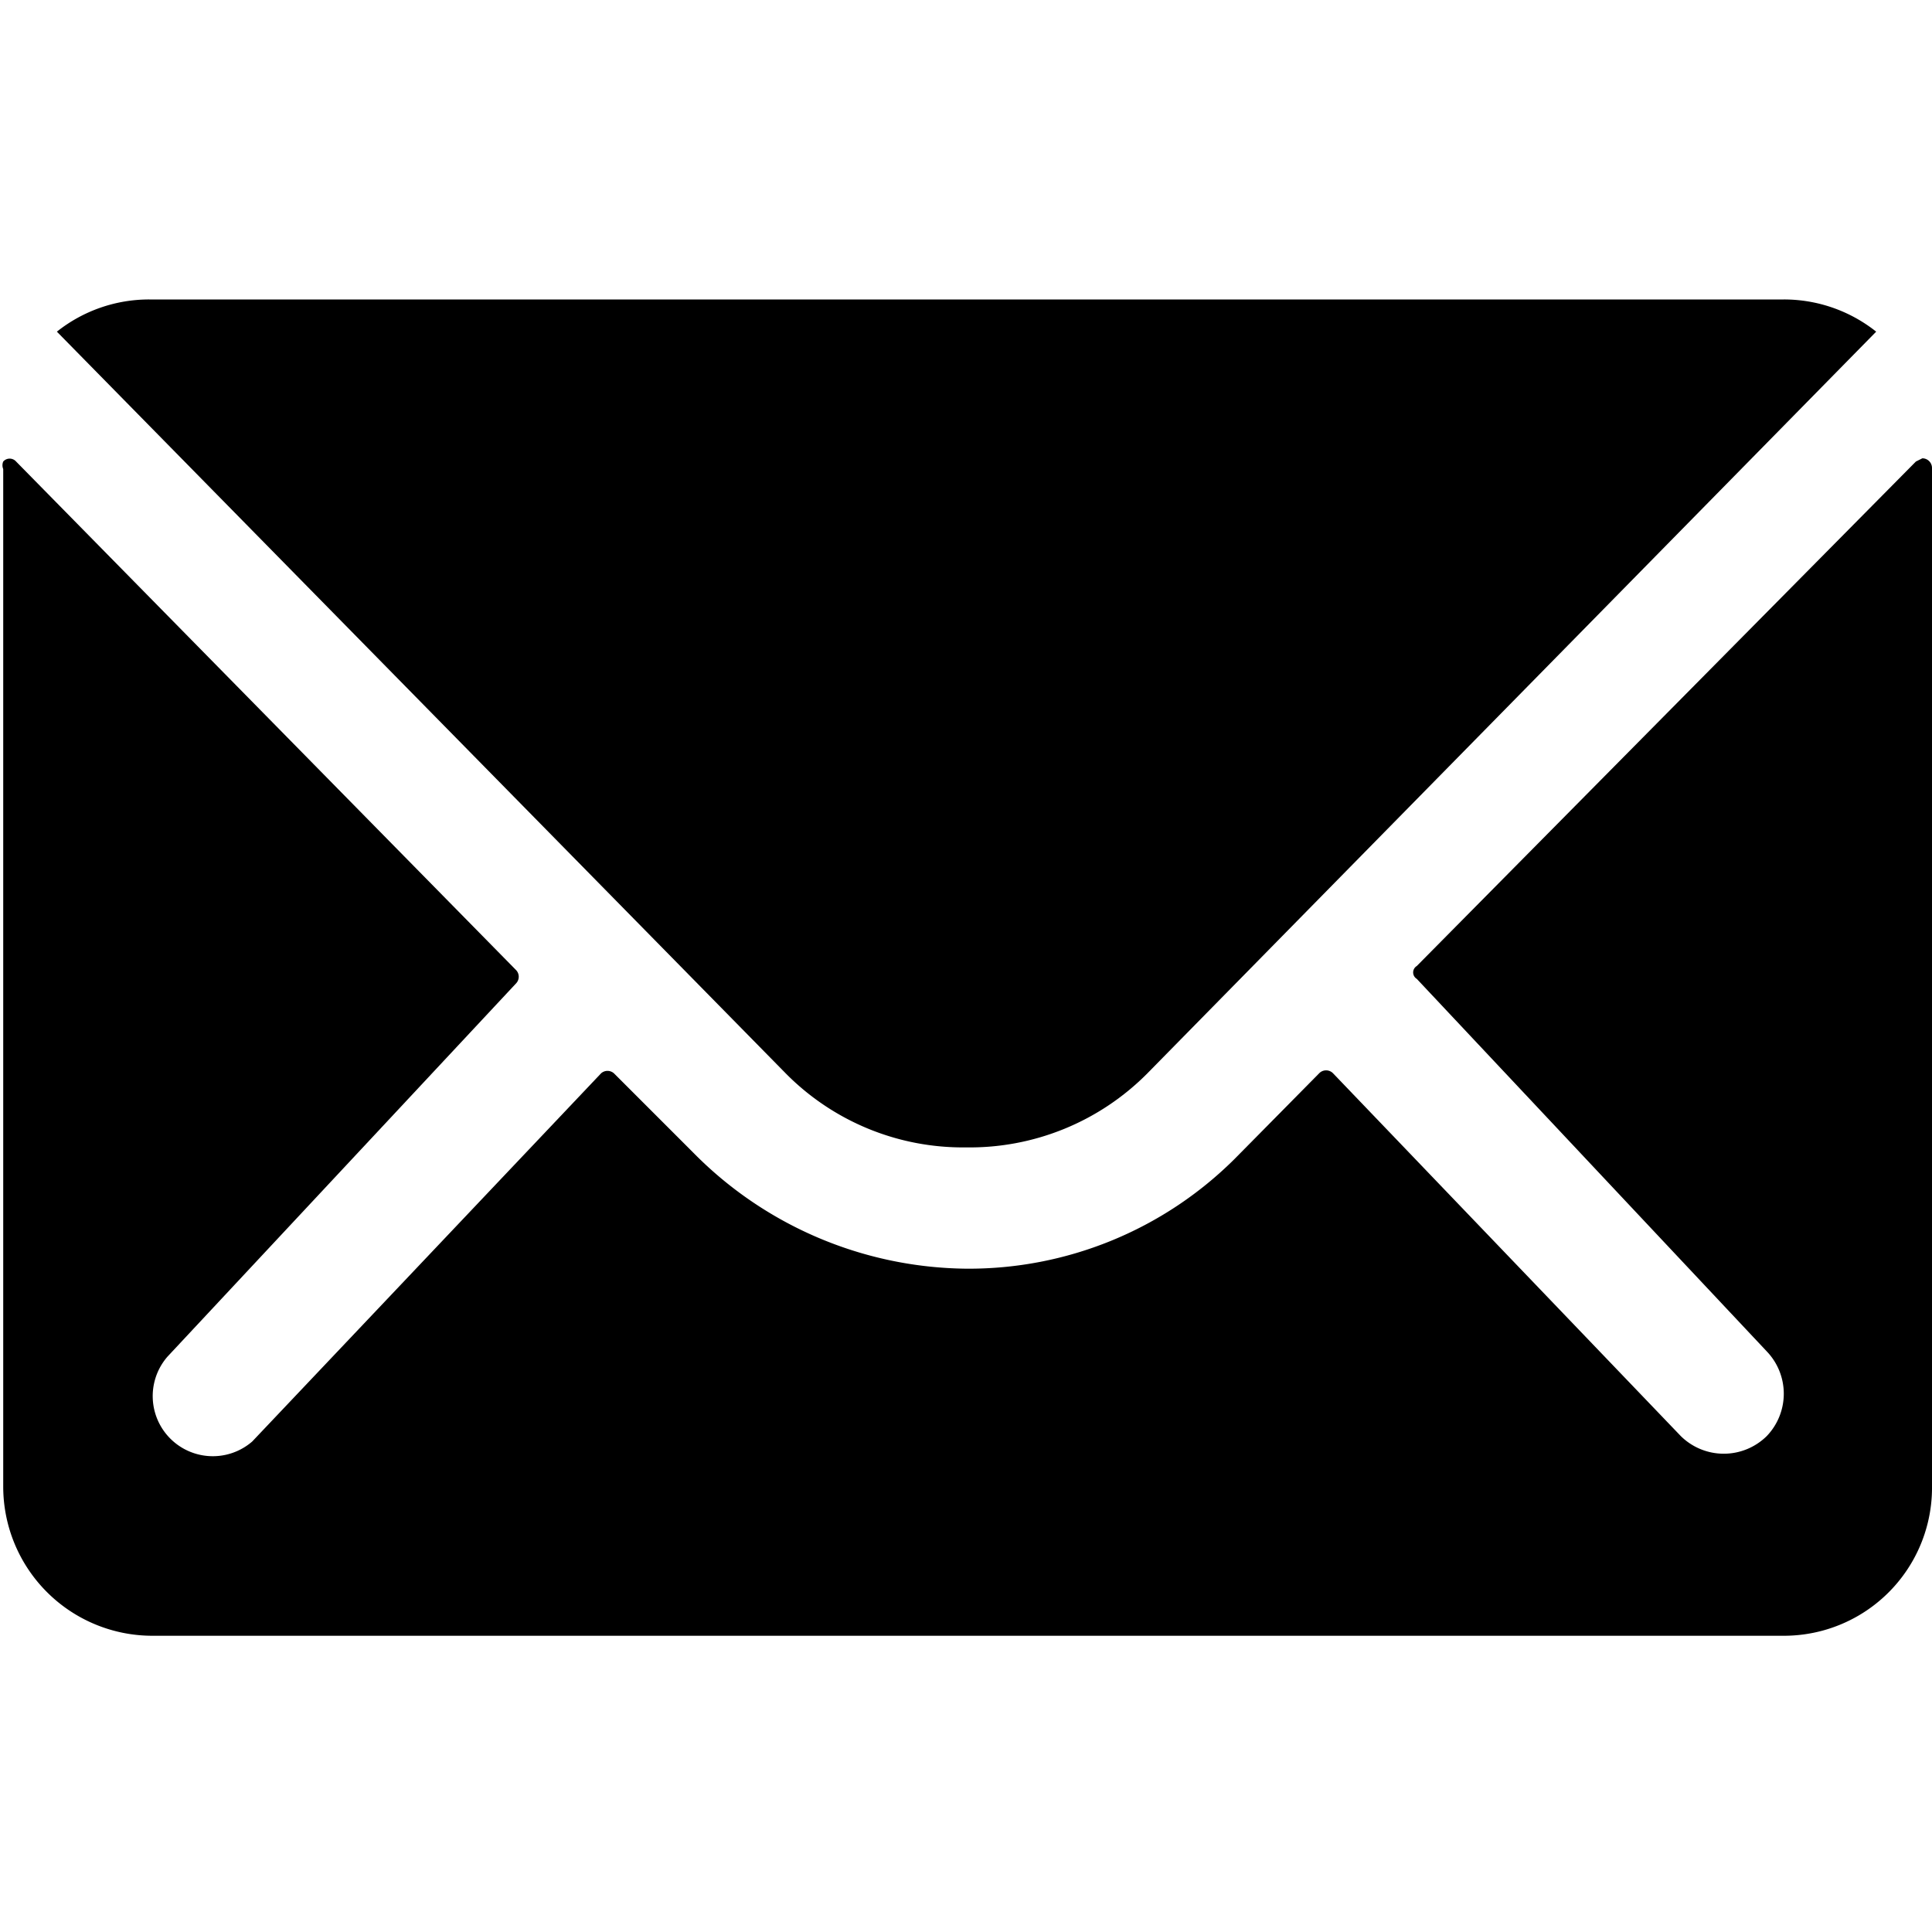 <svg id="Layer_1" data-name="Layer 1" xmlns="http://www.w3.org/2000/svg" viewBox="0 0 18 18"><title>Artboard 8</title><path id="Path_3" data-name="Path 3" d="M17.85,4.3,13.2,9a.07.07,0,0,0,0,.12h0l3.26,3.47a.57.57,0,0,1,0,.79.57.57,0,0,1-.8,0L12.42,10a.09.09,0,0,0-.13,0h0l-.79.8A3.51,3.51,0,0,1,9,11.82a3.62,3.62,0,0,1-2.54-1.08L5.72,10a.09.09,0,0,0-.12,0h0L2.35,13.43a.56.56,0,0,1-.79-.79L4.81,9.16a.09.09,0,0,0,0-.12L.15,4.3a.08.08,0,0,0-.12,0,.09.09,0,0,0,0,.07v9.48a1.39,1.39,0,0,0,1.39,1.39H16.62A1.38,1.38,0,0,0,18,13.84V4.36a.09.09,0,0,0-.09-.09Z"/><path id="Path_4" data-name="Path 4" d="M9,10.69A2.33,2.33,0,0,0,10.69,10l6.79-6.91a1.38,1.38,0,0,0-.86-.3H1.39a1.38,1.38,0,0,0-.86.3L7.32,10A2.32,2.32,0,0,0,9,10.69Z"/></svg>